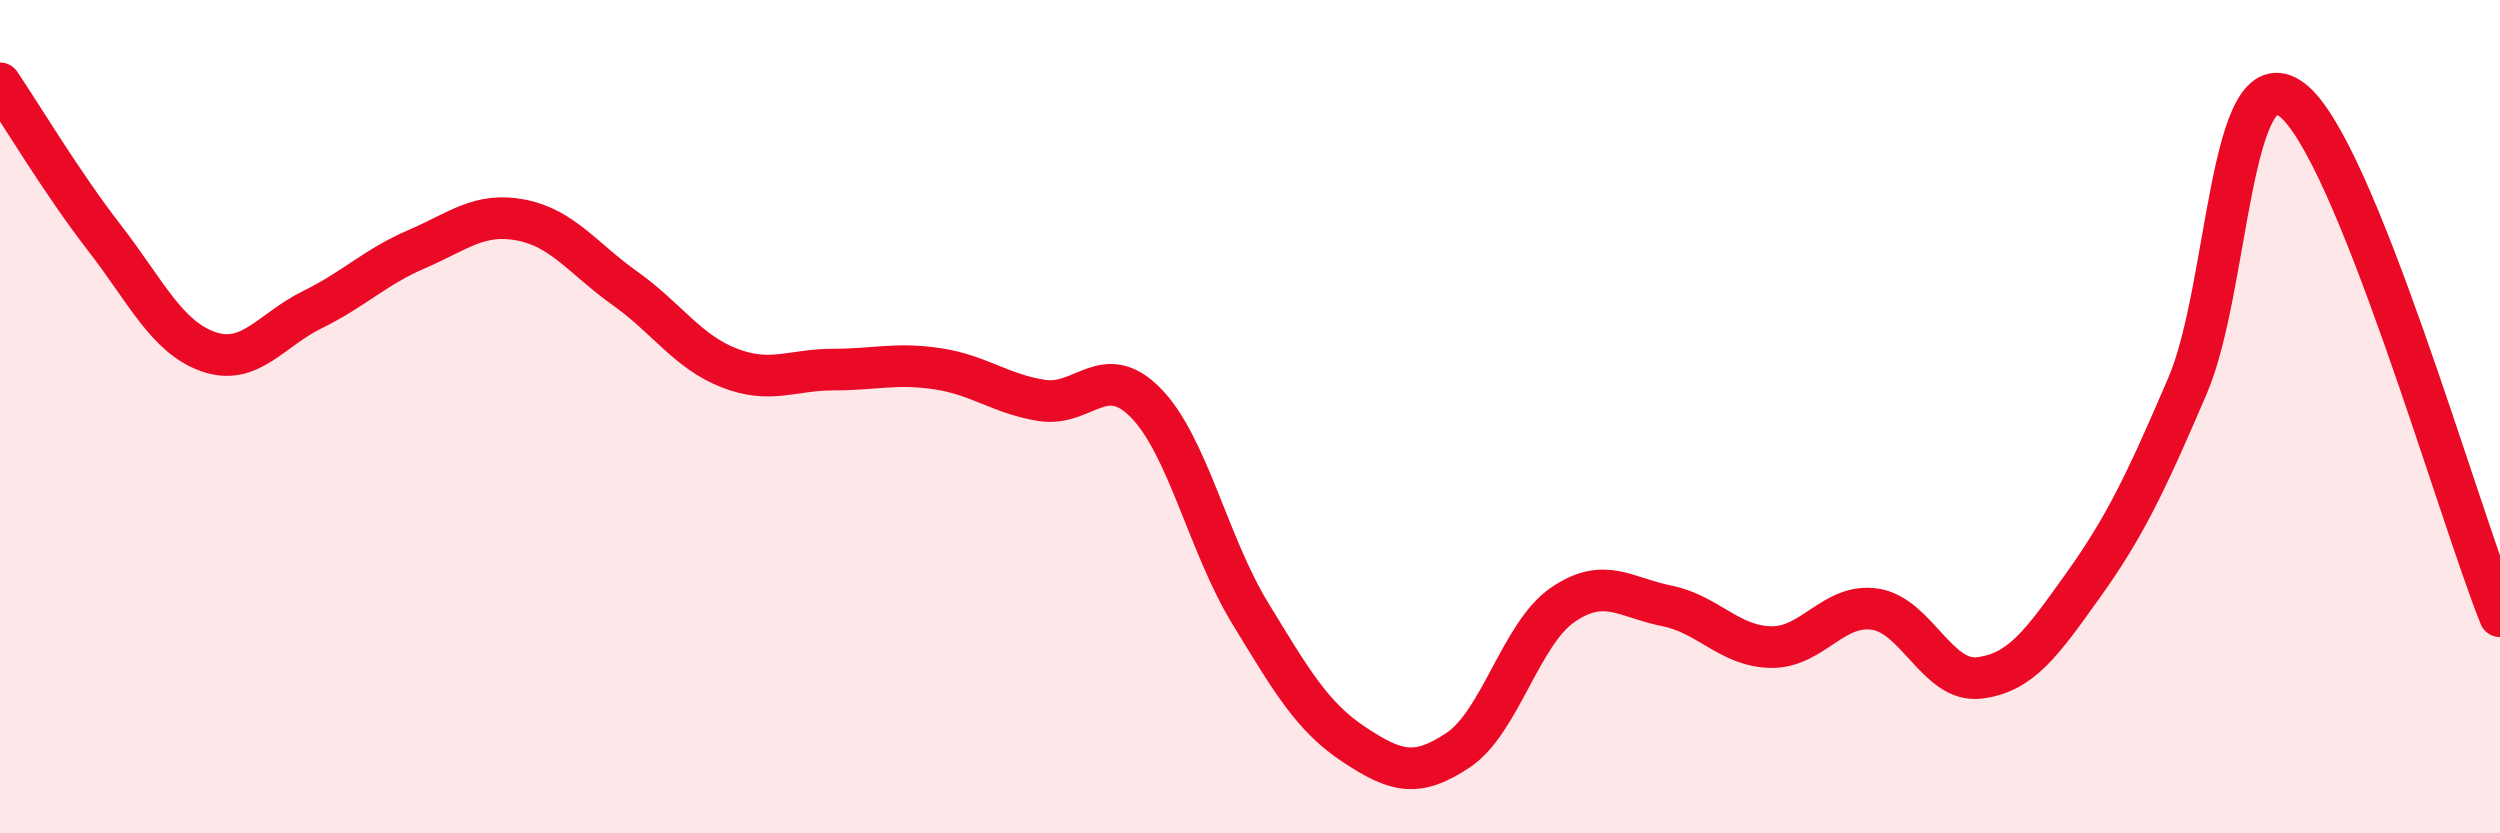 
    <svg width="60" height="20" viewBox="0 0 60 20" xmlns="http://www.w3.org/2000/svg">
      <path
        d="M 0,2 C 0.5,2.74 1.5,4.41 2.5,5.7 C 3.5,6.99 4,8.09 5,8.44 C 6,8.79 6.5,7.92 7.5,7.43 C 8.5,6.94 9,6.41 10,5.98 C 11,5.55 11.5,5.09 12.5,5.28 C 13.5,5.47 14,6.21 15,6.92 C 16,7.63 16.5,8.44 17.5,8.83 C 18.5,9.22 19,8.87 20,8.87 C 21,8.87 21.5,8.7 22.5,8.85 C 23.5,9 24,9.45 25,9.61 C 26,9.77 26.5,8.65 27.5,9.67 C 28.5,10.69 29,13.07 30,14.71 C 31,16.35 31.5,17.21 32.5,17.87 C 33.5,18.53 34,18.67 35,18 C 36,17.33 36.5,15.21 37.5,14.52 C 38.5,13.83 39,14.34 40,14.54 C 41,14.74 41.5,15.51 42.5,15.53 C 43.5,15.55 44,14.47 45,14.62 C 46,14.77 46.5,16.39 47.5,16.27 C 48.5,16.15 49,15.44 50,14.04 C 51,12.64 51.5,11.59 52.5,9.26 C 53.5,6.93 53.5,1.28 55,2.39 C 56.5,3.5 59,12.31 60,14.79L60 20L0 20Z"
        fill="#EB0A25"
        opacity="0.1"
        stroke-linecap="round"
        stroke-linejoin="round"
      />
      <path
        d="M 0,2 C 0.5,2.74 1.5,4.41 2.5,5.7 C 3.5,6.99 4,8.09 5,8.44 C 6,8.79 6.5,7.92 7.5,7.43 C 8.5,6.94 9,6.41 10,5.98 C 11,5.55 11.5,5.09 12.5,5.28 C 13.5,5.47 14,6.21 15,6.92 C 16,7.63 16.5,8.44 17.5,8.83 C 18.5,9.22 19,8.87 20,8.87 C 21,8.87 21.5,8.7 22.5,8.85 C 23.5,9 24,9.45 25,9.61 C 26,9.77 26.5,8.65 27.5,9.67 C 28.5,10.69 29,13.07 30,14.71 C 31,16.35 31.5,17.21 32.5,17.87 C 33.5,18.53 34,18.67 35,18 C 36,17.33 36.5,15.21 37.5,14.52 C 38.5,13.83 39,14.34 40,14.54 C 41,14.74 41.5,15.51 42.5,15.53 C 43.5,15.55 44,14.47 45,14.62 C 46,14.77 46.5,16.39 47.5,16.27 C 48.5,16.15 49,15.44 50,14.04 C 51,12.64 51.5,11.59 52.5,9.26 C 53.5,6.93 53.5,1.28 55,2.39 C 56.5,3.5 59,12.31 60,14.79"
        stroke="#EB0A25"
        stroke-width="1"
        fill="none"
        stroke-linecap="round"
        stroke-linejoin="round"
      />
    </svg>
  